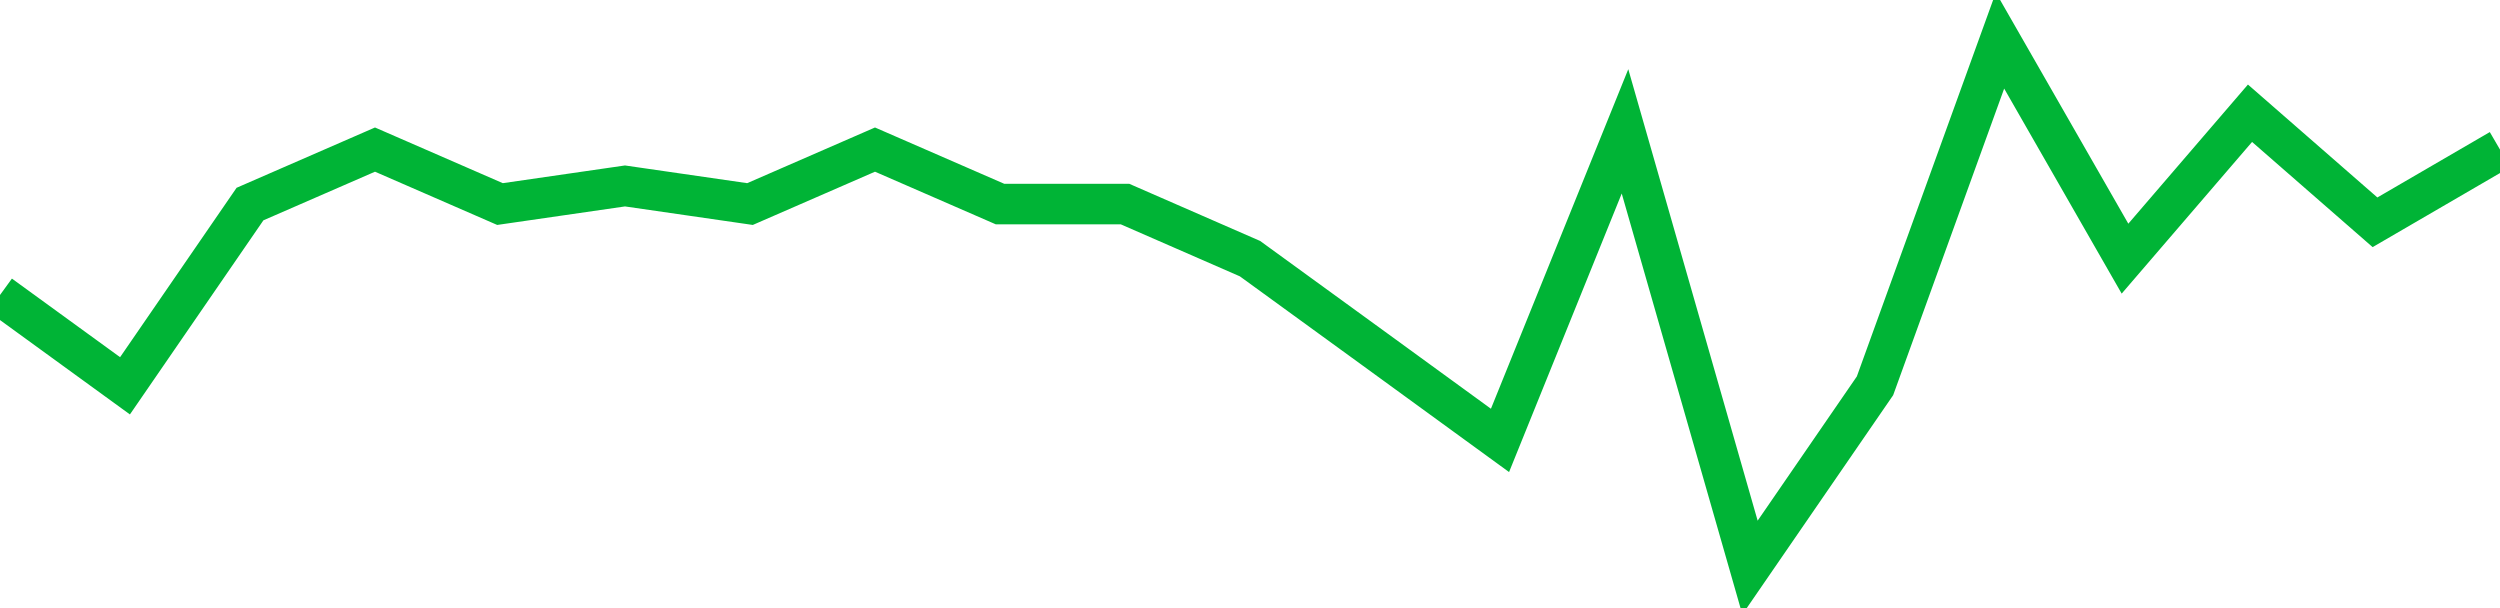<!-- Generated with https://github.com/jxxe/sparkline/ --><svg viewBox="0 0 185 45" class="sparkline" xmlns="http://www.w3.org/2000/svg"><path class="sparkline--fill" d="M 0 21.83 L 0 21.83 L 9.25 28.55 L 18.5 15.1 L 27.75 11.07 L 37 15.1 L 46.25 13.76 L 55.5 15.1 L 64.75 11.07 L 74 15.1 L 83.25 15.1 L 92.5 19.14 L 101.75 25.86 L 111 32.59 L 120.25 9.72 L 129.5 42 L 138.75 28.55 L 148 3 L 157.25 19.14 L 166.5 8.38 L 175.75 16.45 L 185 11.07 V 45 L 0 45 Z" stroke="none" fill="none" ></path><path class="sparkline--line" d="M 0 21.83 L 0 21.83 L 9.25 28.55 L 18.5 15.1 L 27.75 11.07 L 37 15.1 L 46.25 13.76 L 55.5 15.1 L 64.75 11.07 L 74 15.1 L 83.25 15.1 L 92.5 19.14 L 101.75 25.86 L 111 32.59 L 120.25 9.72 L 129.5 42 L 138.75 28.55 L 148 3 L 157.25 19.14 L 166.5 8.38 L 175.75 16.45 L 185 11.07" fill="none" stroke-width="3" stroke="#00B436" ></path></svg>